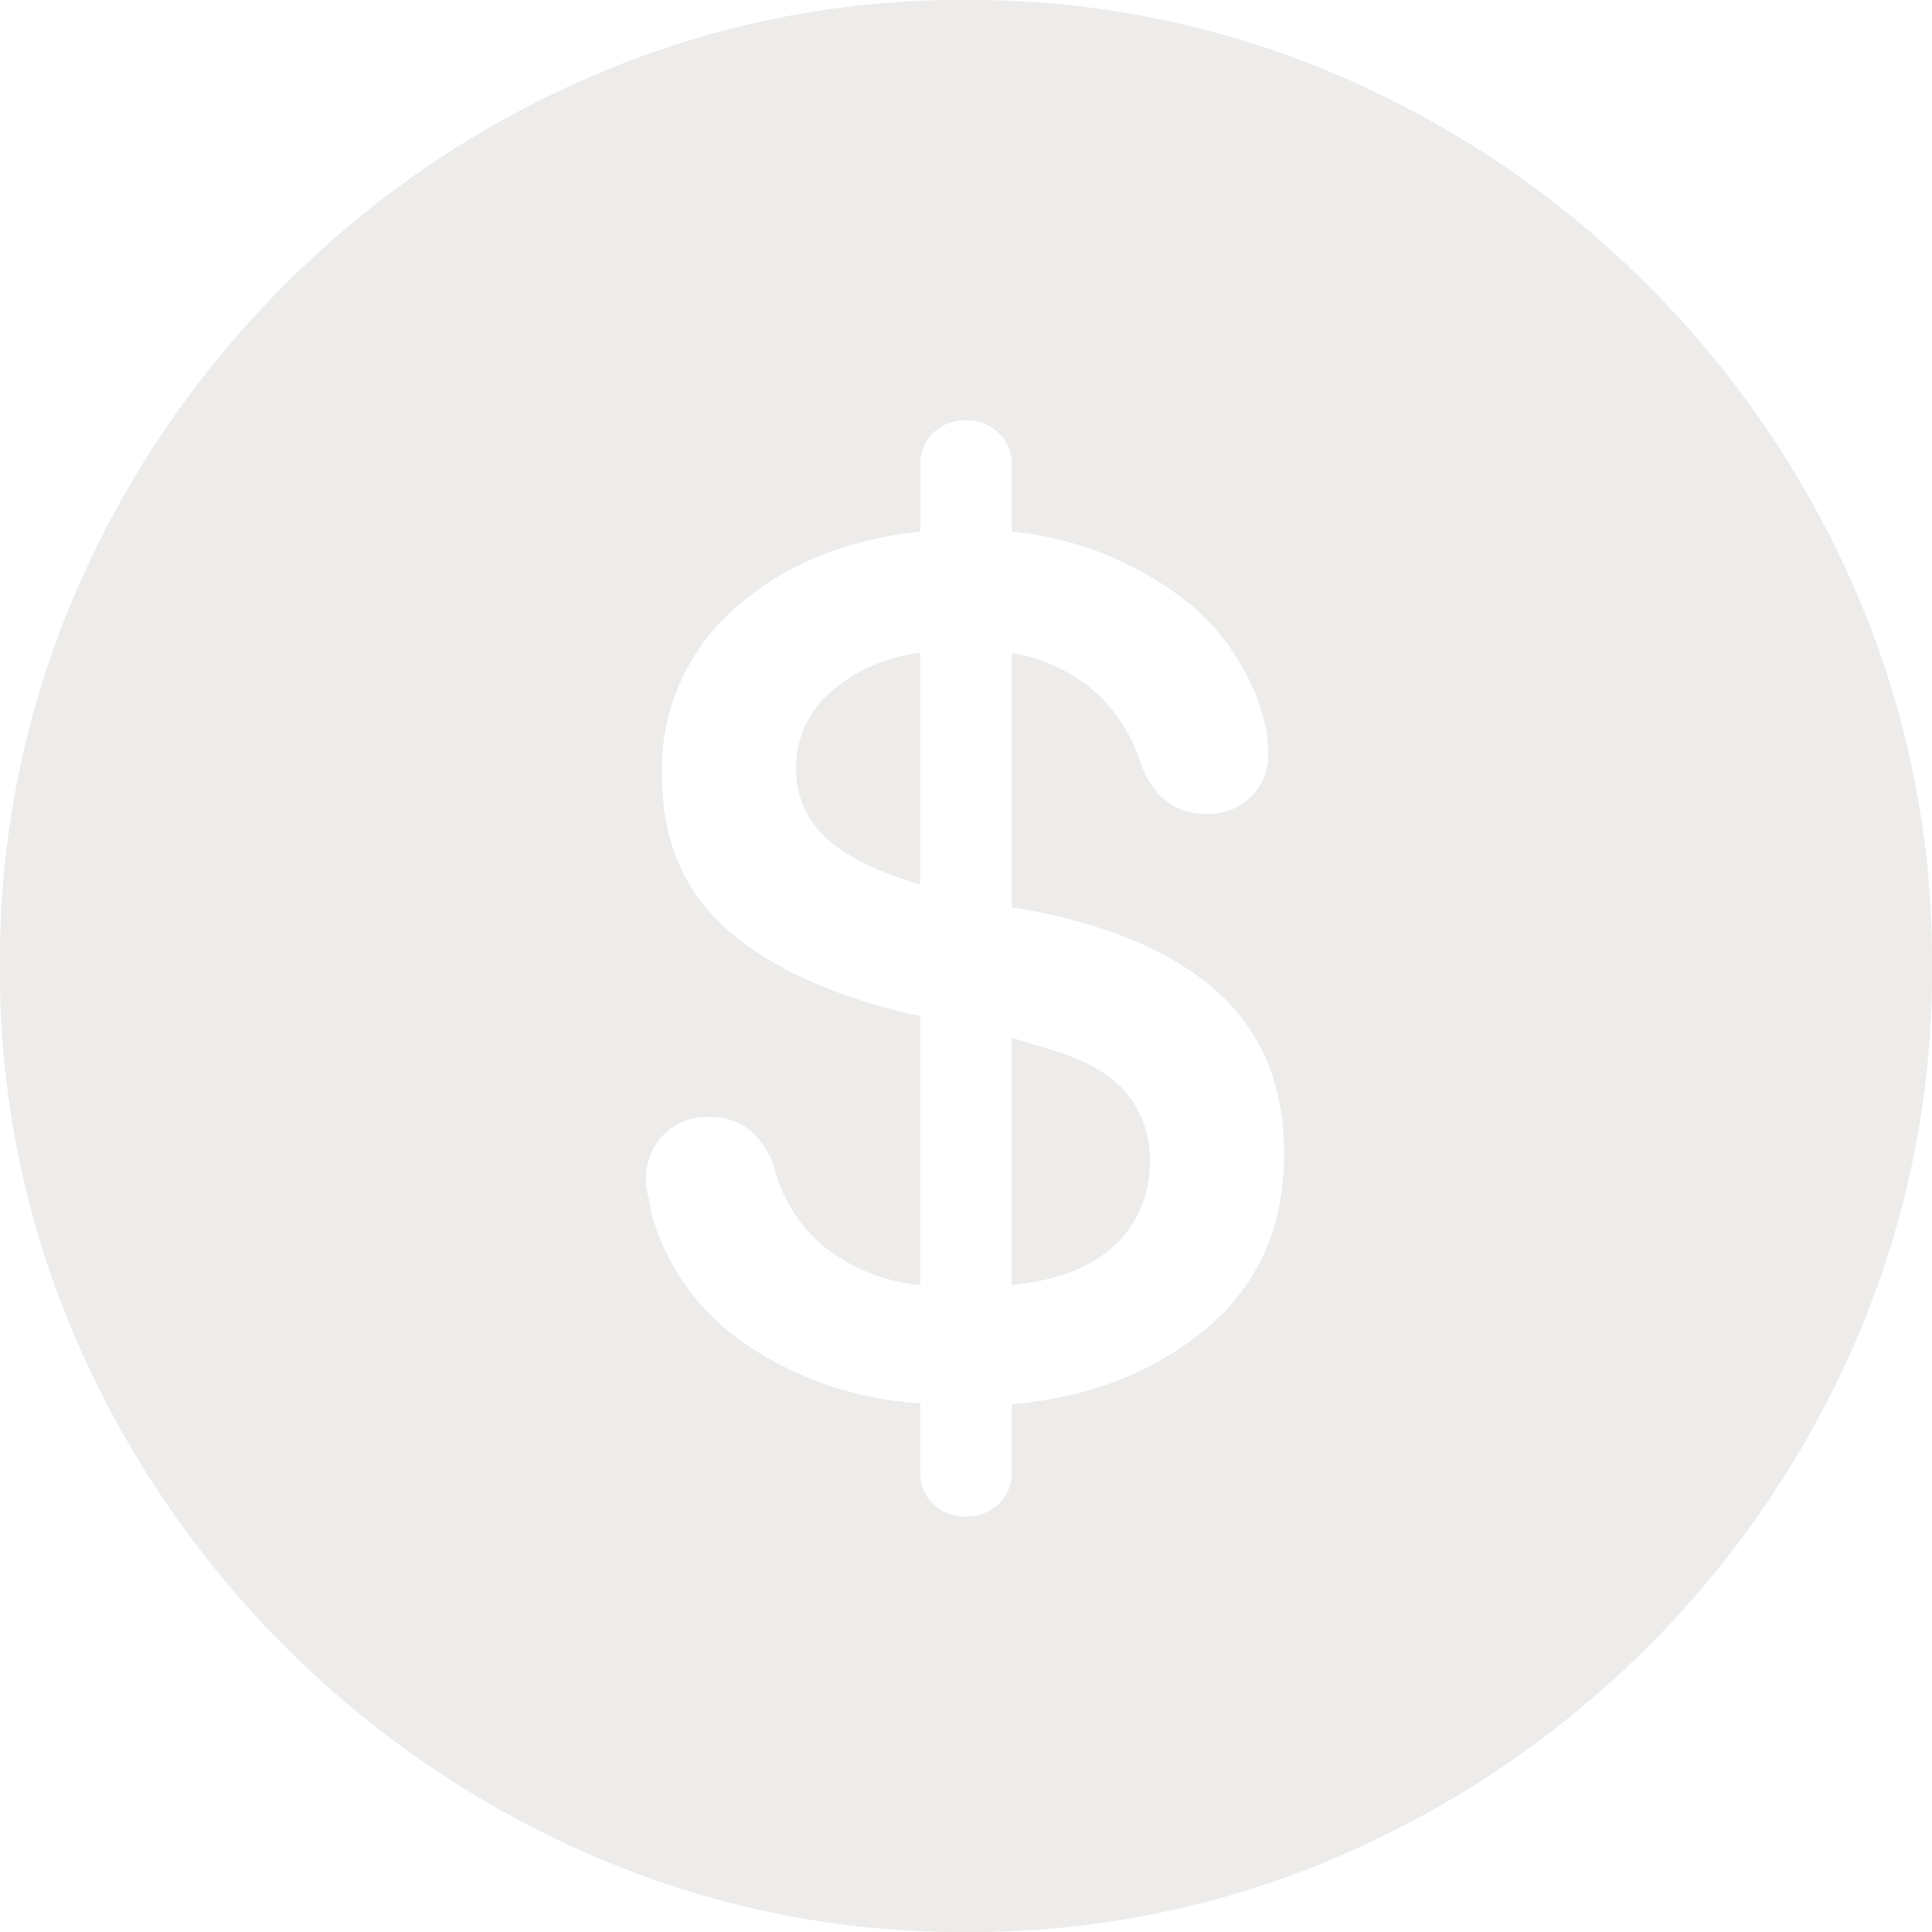 <svg xmlns="http://www.w3.org/2000/svg" width="189.844" height="189.844" viewBox="0 0 189.844 189.844"><path d="M111.426,28.223a91.107,91.107,0,0,0,36.719-7.471A97.209,97.209,0,0,0,178.418.2a96.676,96.676,0,0,0,20.508-30.225,91.276,91.276,0,0,0,7.422-36.67,91.276,91.276,0,0,0-7.422-36.67,96.854,96.854,0,0,0-20.557-30.273A96.7,96.7,0,0,0,148.047-154.2a91.623,91.623,0,0,0-36.719-7.422A91.142,91.142,0,0,0,74.8-154.2a96.694,96.694,0,0,0-30.322,20.557,96.854,96.854,0,0,0-20.557,30.273A91.276,91.276,0,0,0,16.5-66.7a90.762,90.762,0,0,0,7.471,36.67A97.372,97.372,0,0,0,44.531.2,97.209,97.209,0,0,0,74.8,20.752,90.868,90.868,0,0,0,111.426,28.223Zm0-40.82a4.461,4.461,0,0,1-3.223-1.221,4.205,4.205,0,0,1-1.27-3.174V-23.73a33.879,33.879,0,0,1-17.139-5.811,22.784,22.784,0,0,1-9.326-13.037,13.175,13.175,0,0,0-.293-1.562,6.421,6.421,0,0,1-.2-1.562A6.052,6.052,0,0,1,81.689-50.1a6.044,6.044,0,0,1,4.541-1.758,6.2,6.2,0,0,1,3.857,1.221,7.72,7.72,0,0,1,2.49,3.76,14.952,14.952,0,0,0,4.736,7.617,17.648,17.648,0,0,0,9.619,3.906V-61.816l-1.172-.2q-12.012-2.93-18.115-8.545t-6.1-14.893a20.993,20.993,0,0,1,7.129-16.357q7.129-6.4,18.262-7.568v-6.445a4.327,4.327,0,0,1,1.27-3.271,4.461,4.461,0,0,1,3.223-1.221,4.506,4.506,0,0,1,3.174,1.221,4.243,4.243,0,0,1,1.318,3.271v6.445a32.86,32.86,0,0,1,16.113,6.055,22.212,22.212,0,0,1,8.691,12.5,12.809,12.809,0,0,1,.293,1.611,13.791,13.791,0,0,1,.1,1.611,5.725,5.725,0,0,1-1.709,4.3,5.98,5.98,0,0,1-4.346,1.66q-4.59,0-6.445-4.883a15.872,15.872,0,0,0-4.687-7.275,16.556,16.556,0,0,0-8.008-3.662v25l1.758.293q12.3,2.344,18.652,8.2t6.348,15.723q0,10.84-7.715,17.236t-19.043,7.373v6.641a4.126,4.126,0,0,1-1.318,3.174A4.506,4.506,0,0,1,111.426-12.6Zm-4.492-62.109V-97.461a15.99,15.99,0,0,0-8.984,4,9.781,9.781,0,0,0-3.223,7.227,9.031,9.031,0,0,0,2.783,6.787q2.783,2.686,8.74,4.541Zm8.984,15.039v24.316q6.836-.684,10.205-4a10.947,10.947,0,0,0,3.369-8.105,10.21,10.21,0,0,0-2.588-7.08q-2.588-2.881-9.229-4.541Z" transform="translate(-16.504 161.621)" fill="#524429" opacity="0.1"/></svg>